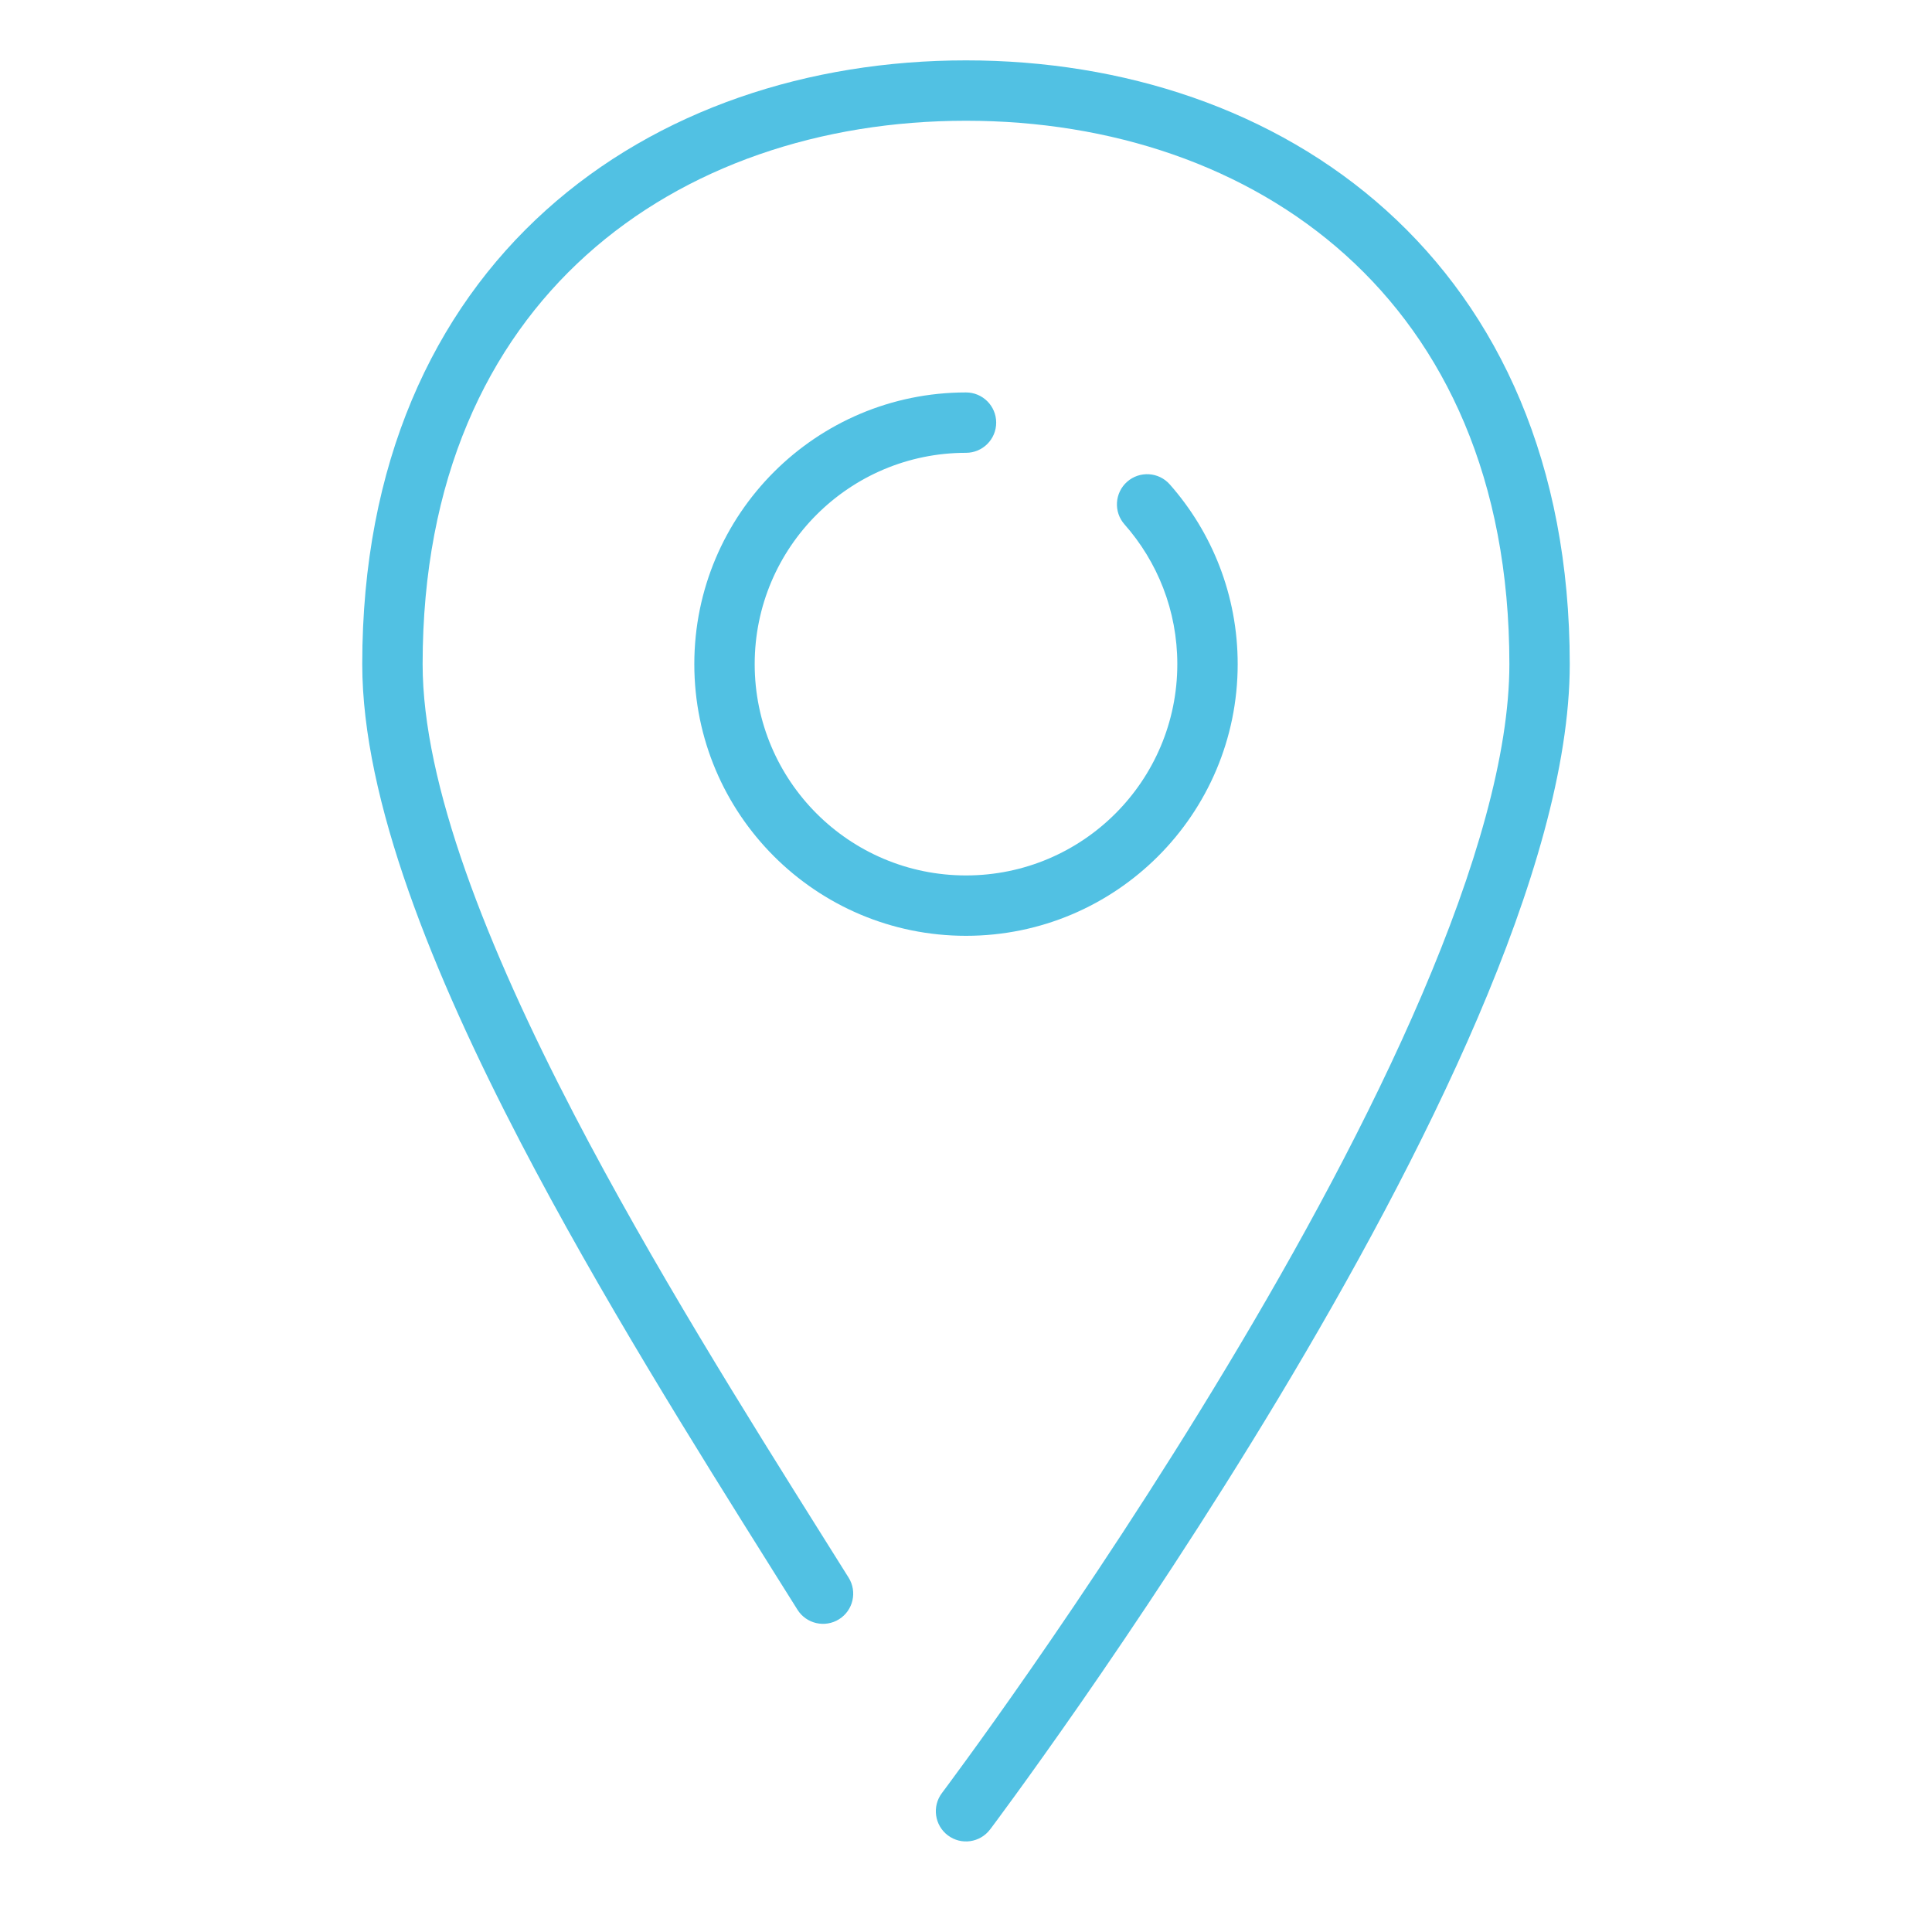 <svg xmlns="http://www.w3.org/2000/svg" width="32" height="32" viewBox="0 0 32 32" fill="none"><path d="M16 1C13.4 1 10.898 1.81 9.04 3.484C7.174 5.165 6 7.681 6 11C6 13.254 7.173 16.134 8.622 18.92C9.936 21.444 11.52 23.97 12.792 25.998L12.793 26C12.935 26.227 13.074 26.448 13.208 26.661C13.354 26.895 13.663 26.966 13.897 26.82C14.131 26.674 14.202 26.365 14.056 26.131C13.921 25.916 13.782 25.695 13.64 25.468C12.365 23.436 10.803 20.945 9.509 18.458C8.06 15.671 7 12.985 7 11C7 7.933 8.076 5.699 9.71 4.227C11.352 2.747 13.6 2 16 2C18.4 2 20.648 2.747 22.29 4.227C23.924 5.699 25 7.933 25 11C25 12.493 24.439 14.402 23.556 16.466C22.678 18.518 21.503 20.672 20.321 22.637C19.141 24.601 17.96 26.368 17.074 27.644C16.631 28.282 16.262 28.797 16.004 29.151C15.875 29.329 15.774 29.466 15.705 29.559C15.671 29.606 15.644 29.641 15.627 29.664L15.607 29.691L15.601 29.699C15.435 29.919 15.479 30.233 15.699 30.399C15.92 30.566 16.233 30.521 16.399 30.301L16 30C16.399 30.301 16.399 30.301 16.399 30.301L16.401 30.298L16.407 30.291L16.428 30.263C16.446 30.238 16.473 30.202 16.509 30.154C16.579 30.059 16.682 29.919 16.813 29.739C17.074 29.38 17.447 28.859 17.895 28.215C18.79 26.926 19.984 25.14 21.179 23.152C22.372 21.166 23.572 18.969 24.475 16.86C25.373 14.762 26 12.7 26 11C26 7.681 24.826 5.165 22.96 3.484C21.102 1.81 18.6 1 16 1Z" fill="#51C1E3"></path><path d="M12.5 11C12.5 9.067 14.067 7.5 16 7.5C16.276 7.5 16.5 7.276 16.5 7C16.5 6.724 16.276 6.5 16 6.5C13.515 6.5 11.5 8.515 11.5 11C11.5 13.485 13.515 15.5 16 15.5C18.485 15.5 20.5 13.485 20.5 11C20.5 9.859 20.075 8.816 19.375 8.023C19.192 7.816 18.876 7.797 18.669 7.979C18.462 8.162 18.442 8.478 18.625 8.685C19.17 9.302 19.5 10.112 19.5 11C19.5 12.933 17.933 14.5 16 14.5C14.067 14.5 12.5 12.933 12.5 11Z" fill="#51C1E3"></path></svg>